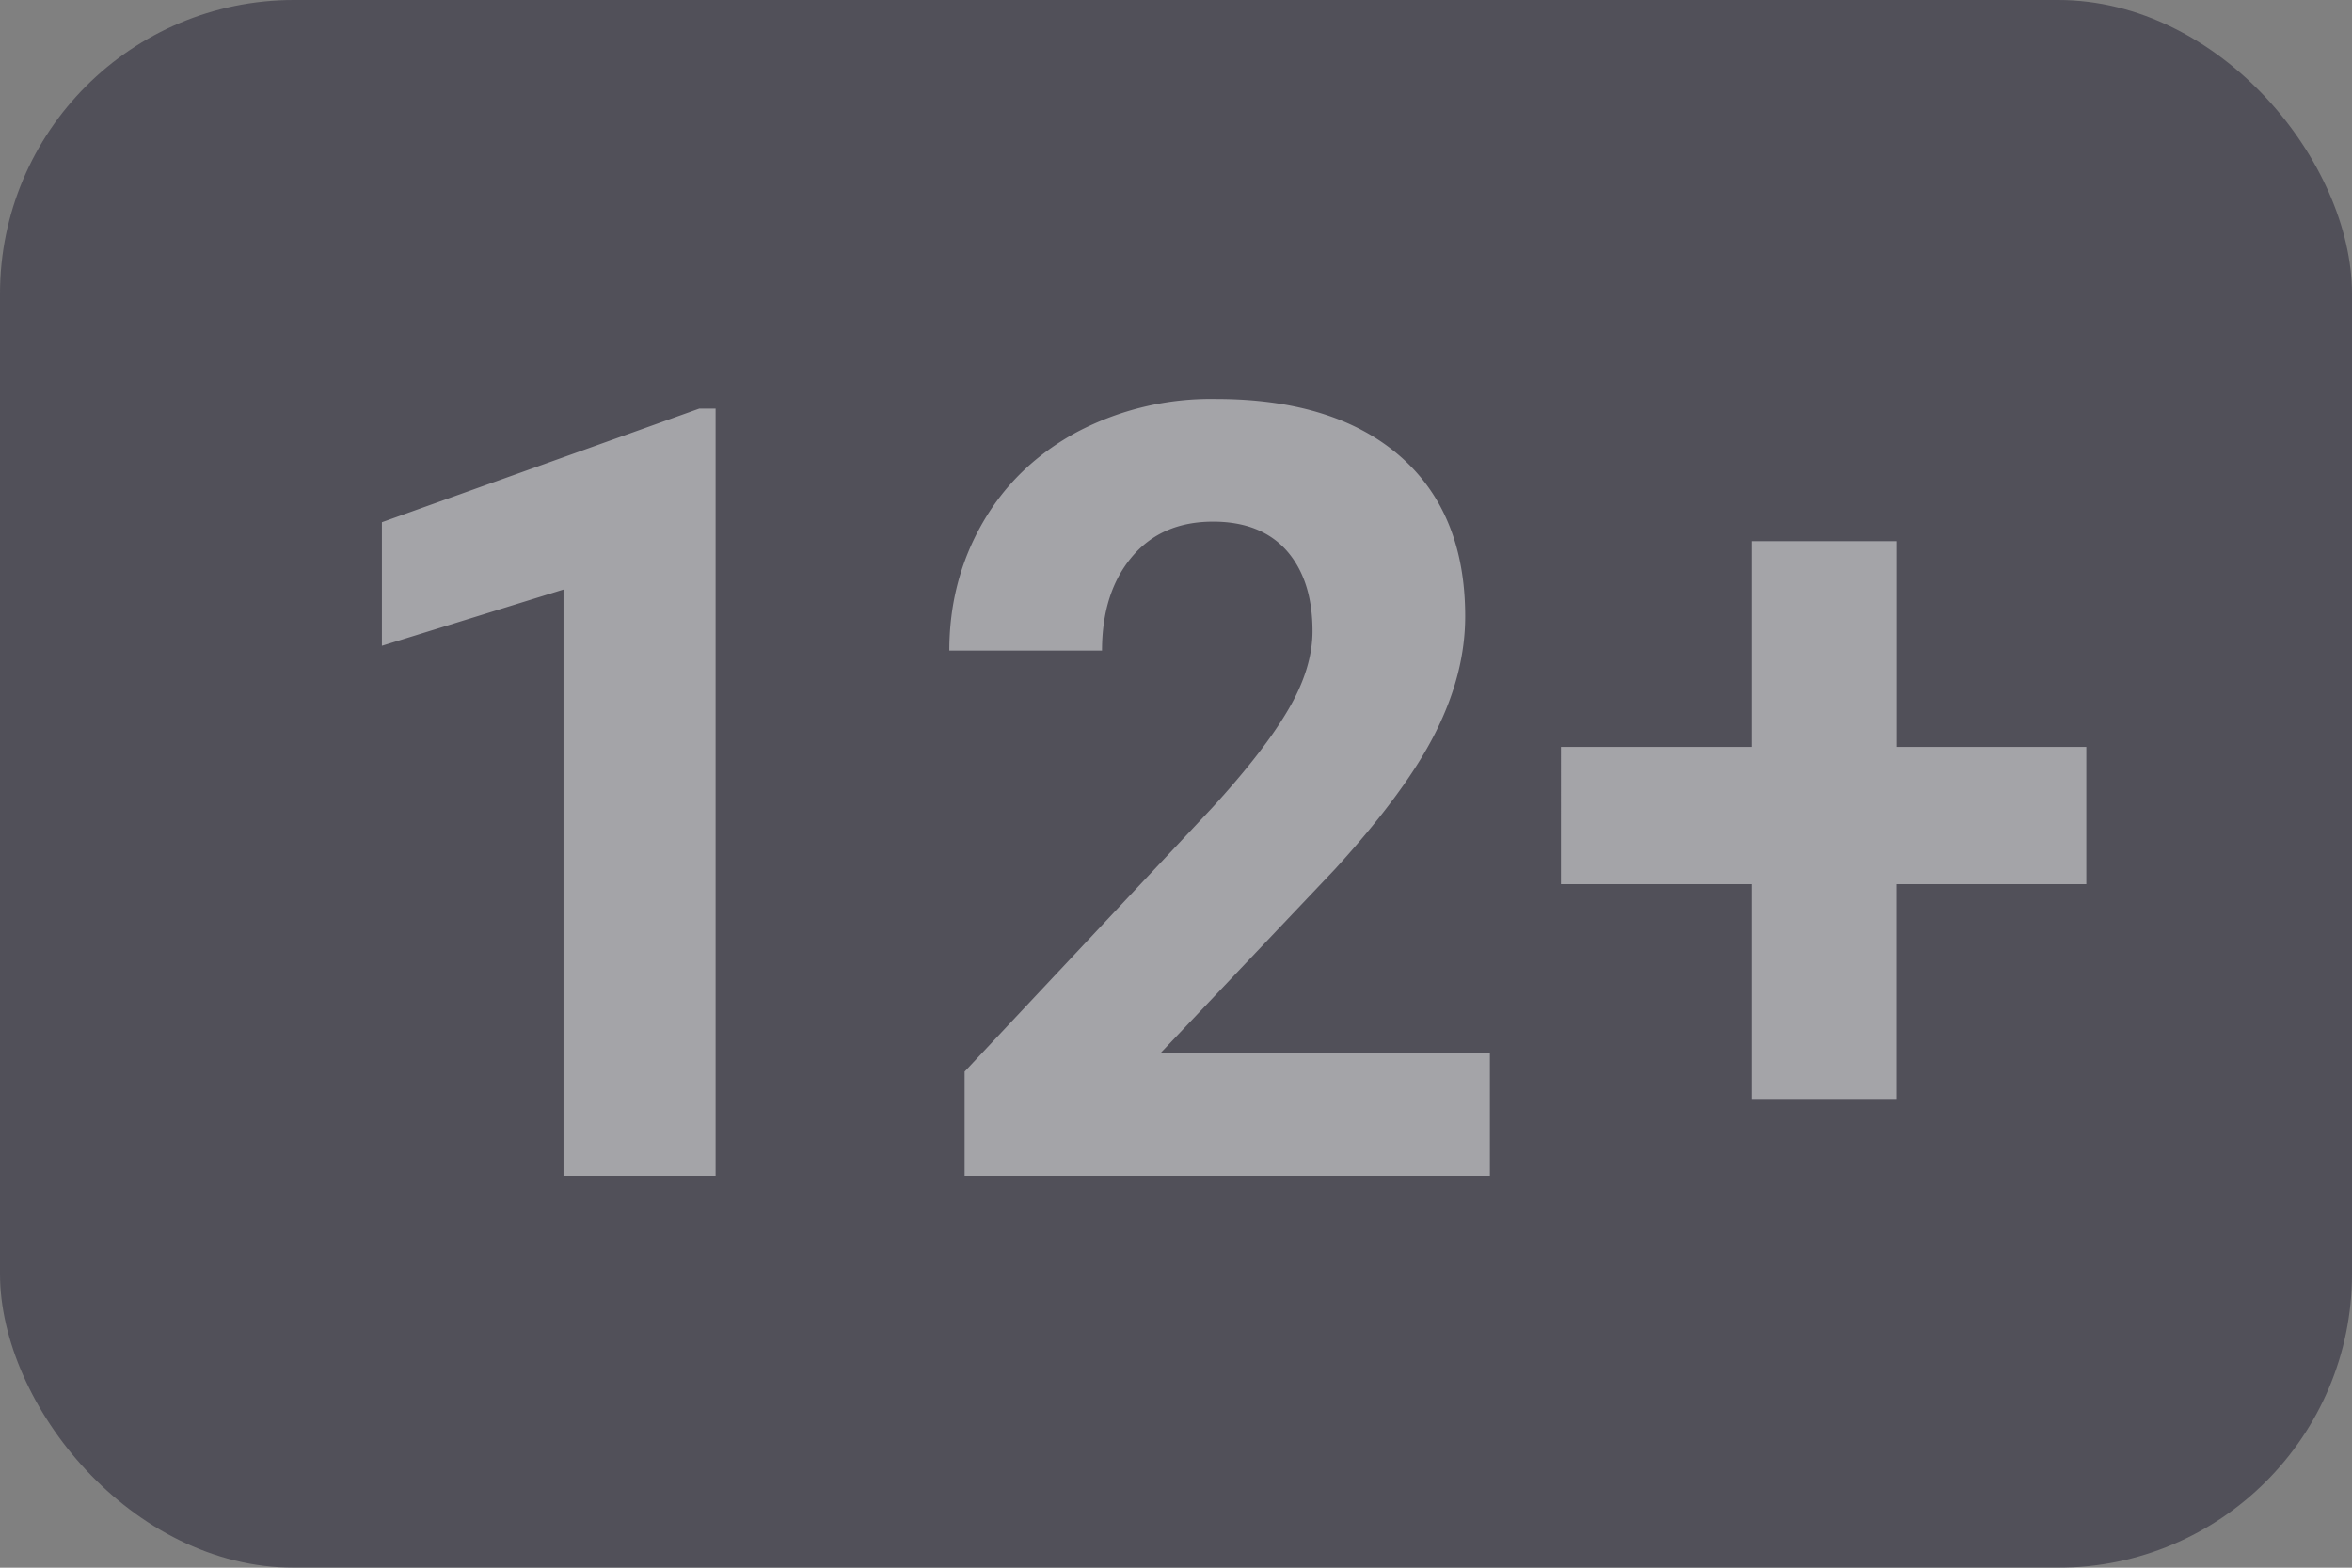 <svg width="24" height="16" viewBox="0 0 24 16" xmlns="http://www.w3.org/2000/svg"><rect x="0" y="0" width="24" height="16" fill="#808080" stroke="none"/><g fill-rule="evenodd"><rect width="24" height="16" fill="#1f1b2e" rx="3" opacity=".48"/><path fill="#fff" d="M7.302 12H5.75V6.017l-1.853.574V5.33l3.239-1.16h.166V12zm7.901 0h-5.36v-1.063l2.53-2.697c.347-.38.604-.71.77-.993.167-.283.25-.552.25-.806 0-.347-.088-.62-.263-.82-.176-.198-.426-.297-.752-.297-.351 0-.628.12-.83.362-.202.242-.303.56-.303.954H9.687c0-.477.114-.912.341-1.306.227-.393.549-.702.964-.926a2.93 2.93 0 0 1 1.413-.336c.805 0 1.431.194 1.877.58.446.387.669.933.669 1.639 0 .386-.1.78-.301 1.181-.2.401-.544.868-1.031 1.402l-1.778 1.875h3.362V12zm4.147-4.377h1.939v1.401h-1.94v2.192h-1.476V9.024h-1.945V7.623h1.945v-2.1h1.477v2.1z" opacity=".48"/></g></svg>